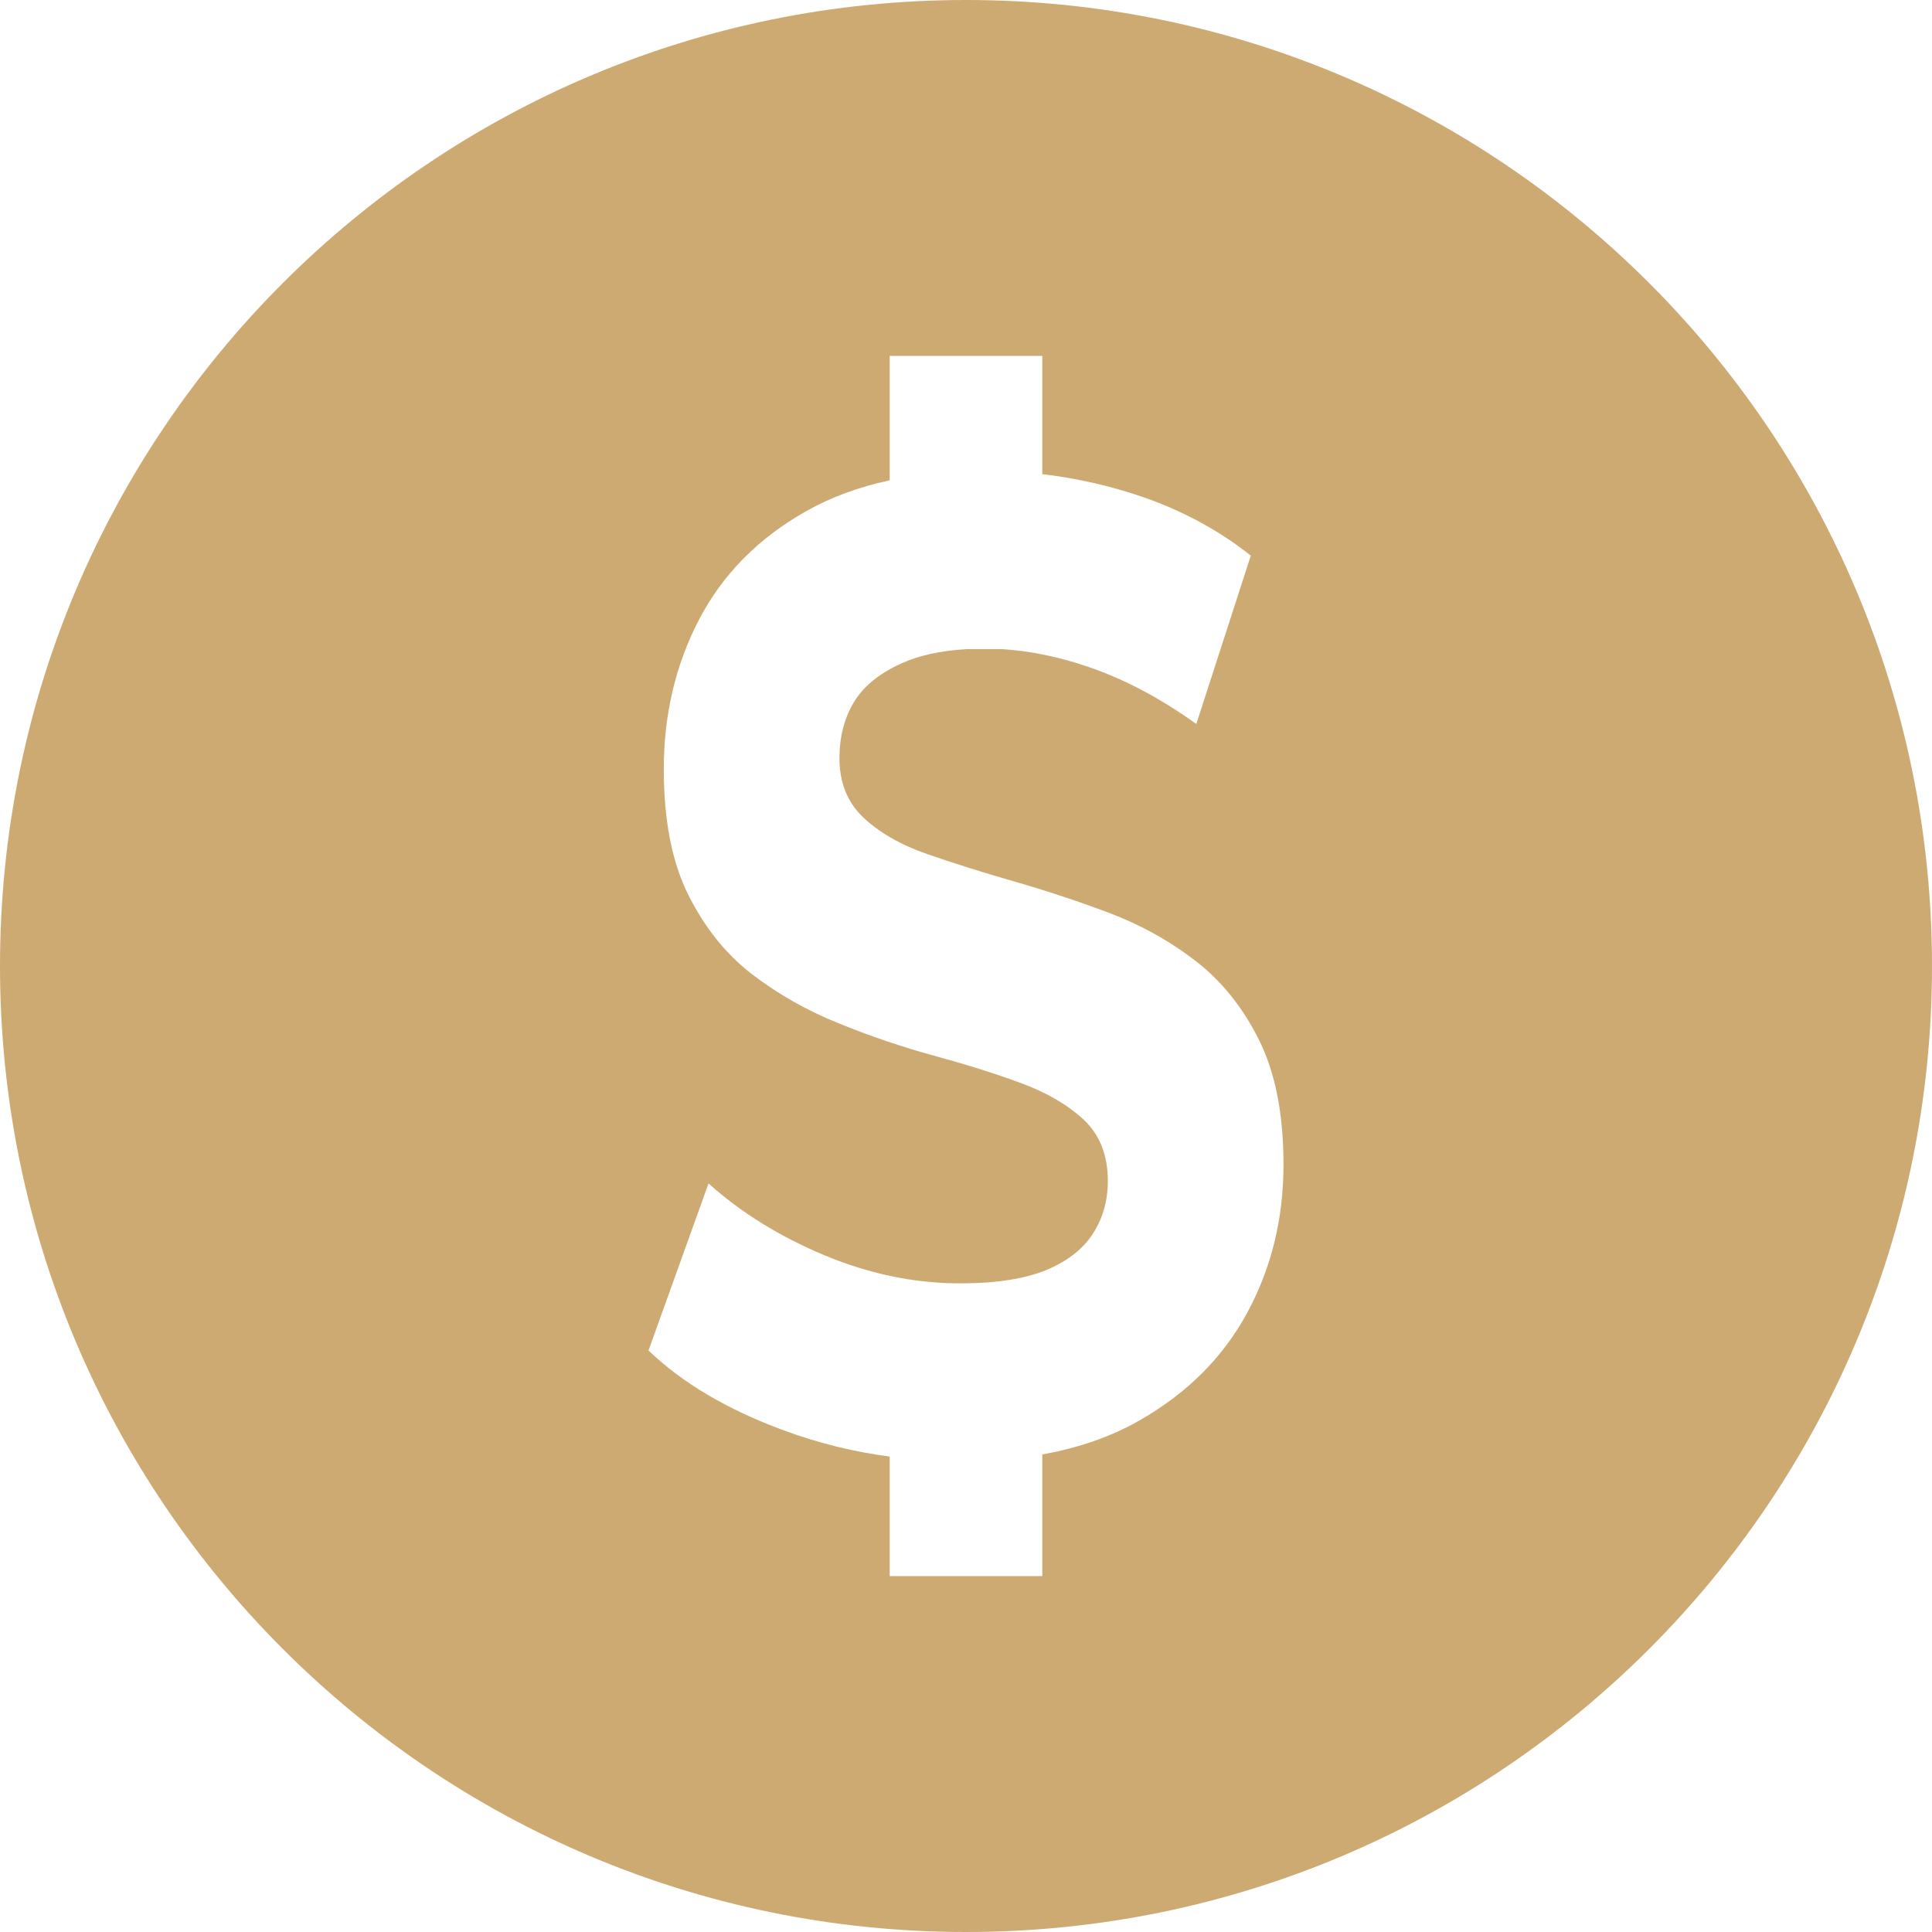 <?xml version="1.0" encoding="UTF-8"?>
<!DOCTYPE svg PUBLIC "-//W3C//DTD SVG 1.1//EN" "http://www.w3.org/Graphics/SVG/1.1/DTD/svg11.dtd">
<!-- Creator: CorelDRAW 2020 (64-Bit) -->
<svg xmlns="http://www.w3.org/2000/svg" xml:space="preserve" width="240px" height="240px" version="1.1" style="shape-rendering:geometricPrecision; text-rendering:geometricPrecision; image-rendering:optimizeQuality; fill-rule:evenodd; clip-rule:evenodd"
viewBox="0 0 11.878 11.878"
 xmlns:xlink="http://www.w3.org/1999/xlink"
 xmlns:xodm="http://www.corel.com/coreldraw/odm/2003">
 <defs>
  <style type="text/css">
   <![CDATA[
    .fil1 {fill:none}
    .fil0 {fill:#CEAA73}
   ]]>
  </style>
 </defs>
 <g id="Слой_x0020_1">
  <path class="fil0" d="M5.939 0c3.28,0 5.939,2.659 5.939,5.939 0,3.28 -2.659,5.939 -5.939,5.939 -3.28,0 -5.939,-2.659 -5.939,-5.939 0,-3.28 2.659,-5.939 5.939,-5.939zm-0.469 8.955c-0.223,-0.029 -0.44,-0.083 -0.651,-0.161 -0.344,-0.126 -0.622,-0.29 -0.832,-0.491l0.369 -1.027c0.201,0.18 0.439,0.327 0.714,0.442 0.267,0.111 0.537,0.169 0.809,0.172l0.057 0c0.2,-0.002 0.364,-0.029 0.49,-0.079 0.132,-0.054 0.229,-0.128 0.291,-0.223 0.063,-0.096 0.094,-0.205 0.094,-0.328 0,-0.157 -0.049,-0.282 -0.147,-0.375 -0.099,-0.092 -0.228,-0.168 -0.389,-0.227 -0.161,-0.059 -0.339,-0.115 -0.534,-0.168 -0.194,-0.053 -0.389,-0.119 -0.583,-0.198 -0.195,-0.078 -0.373,-0.179 -0.534,-0.302 -0.161,-0.124 -0.291,-0.286 -0.392,-0.488 -0.101,-0.202 -0.151,-0.46 -0.151,-0.774 0,-0.336 0.073,-0.643 0.218,-0.921 0.145,-0.277 0.364,-0.499 0.657,-0.664 0.152,-0.086 0.323,-0.149 0.514,-0.19l0 -0.765 0.938 0 0 0.727c0.176,0.021 0.351,0.057 0.524,0.11 0.286,0.087 0.539,0.217 0.758,0.391l-0.335 1.035c-0.219,-0.157 -0.439,-0.274 -0.658,-0.349 -0.182,-0.063 -0.361,-0.1 -0.536,-0.111l-0.222 0c-0.159,0.01 -0.293,0.039 -0.402,0.09 -0.134,0.061 -0.231,0.141 -0.289,0.239 -0.058,0.098 -0.087,0.212 -0.087,0.341 0,0.151 0.049,0.273 0.148,0.366 0.098,0.092 0.228,0.167 0.389,0.223 0.161,0.056 0.338,0.112 0.533,0.168 0.195,0.056 0.389,0.12 0.584,0.193 0.194,0.073 0.372,0.171 0.533,0.295 0.161,0.123 0.292,0.286 0.392,0.487 0.101,0.202 0.151,0.457 0.151,0.766 0,0.331 -0.073,0.633 -0.221,0.908 -0.148,0.275 -0.368,0.496 -0.661,0.664 -0.173,0.1 -0.374,0.17 -0.601,0.211l0 0.748 -0.938 0 0 -0.735z"/>
  <rect class="fil1" width="11.878" height="11.878"/>
 </g>
</svg>
